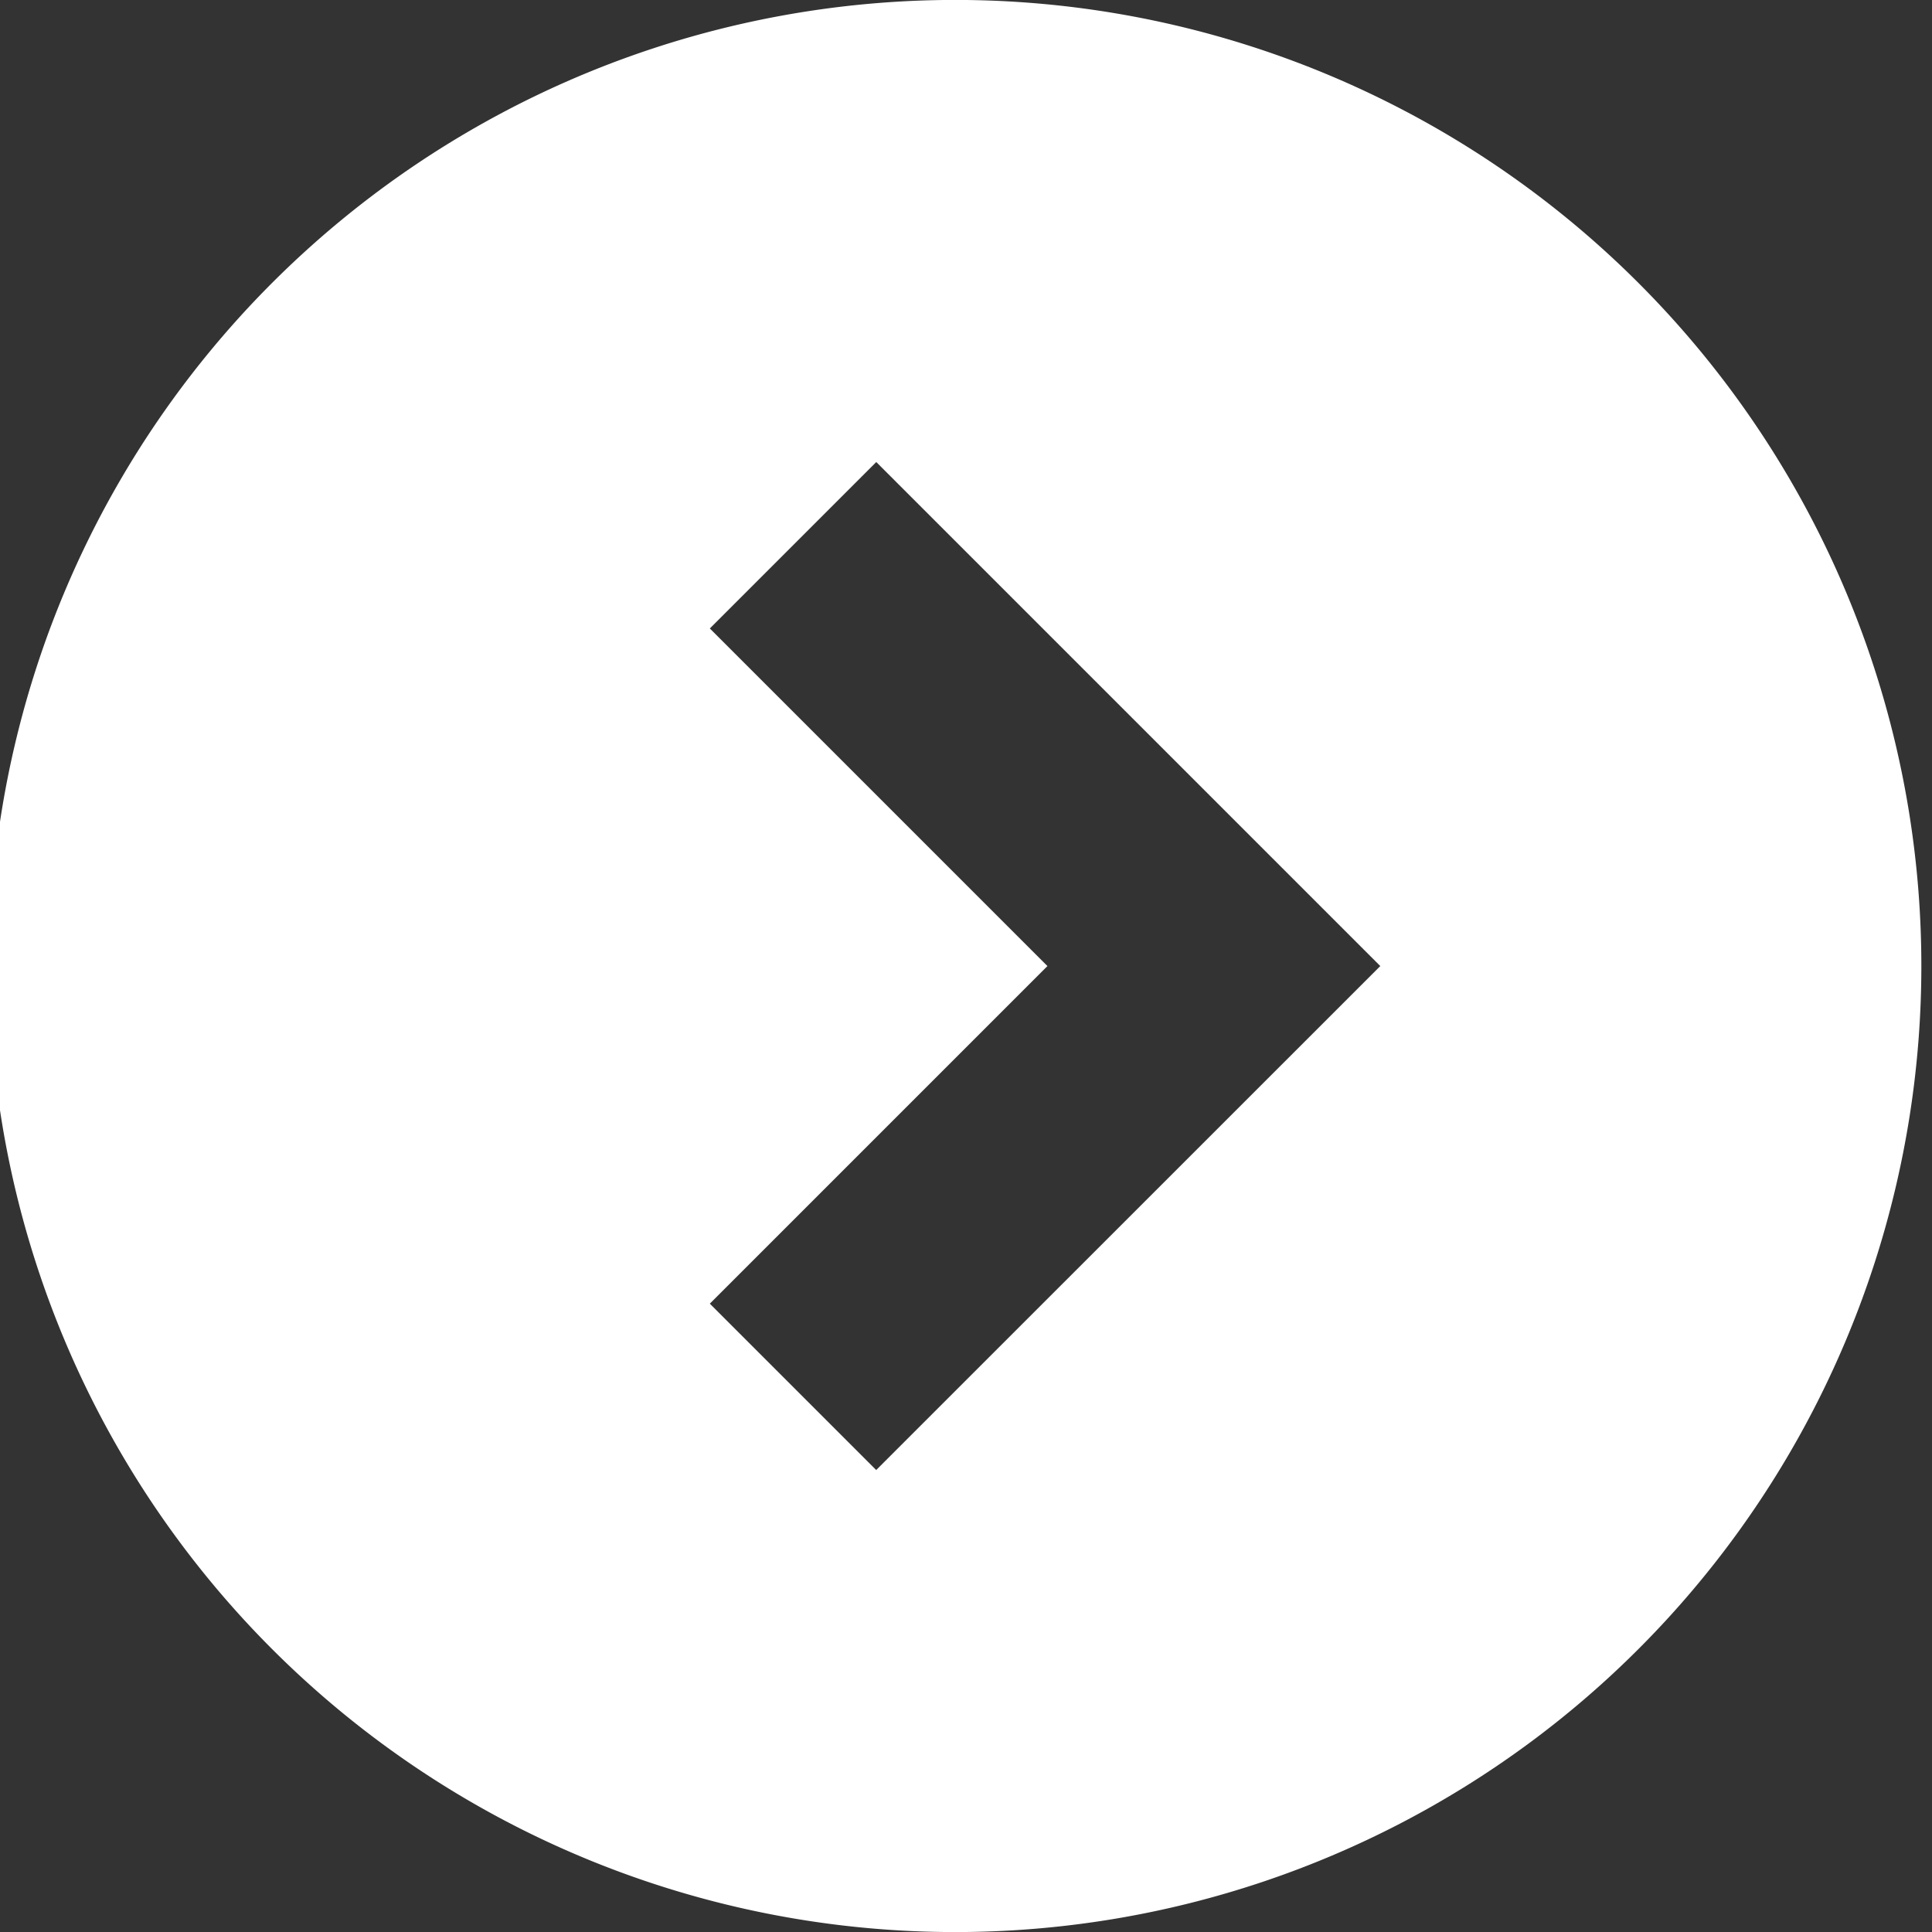 <svg data-name="レイヤー_1" xmlns="http://www.w3.org/2000/svg" width="16.287" height="16.287" viewBox="0 0 16.287 16.287"><rect x="0" y="0" width="16.287" height="16.287" fill="#333333" stroke="none"/><path d="M8.143 0a8.144 8.144 0 100 16.287A8.144 8.144 0 008.144 0zm-.756 12.393L5.984 10.99 8.83 8.144 5.984 5.298l1.403-1.403 4.249 4.249-4.25 4.249z" fill="#fff"/></svg>